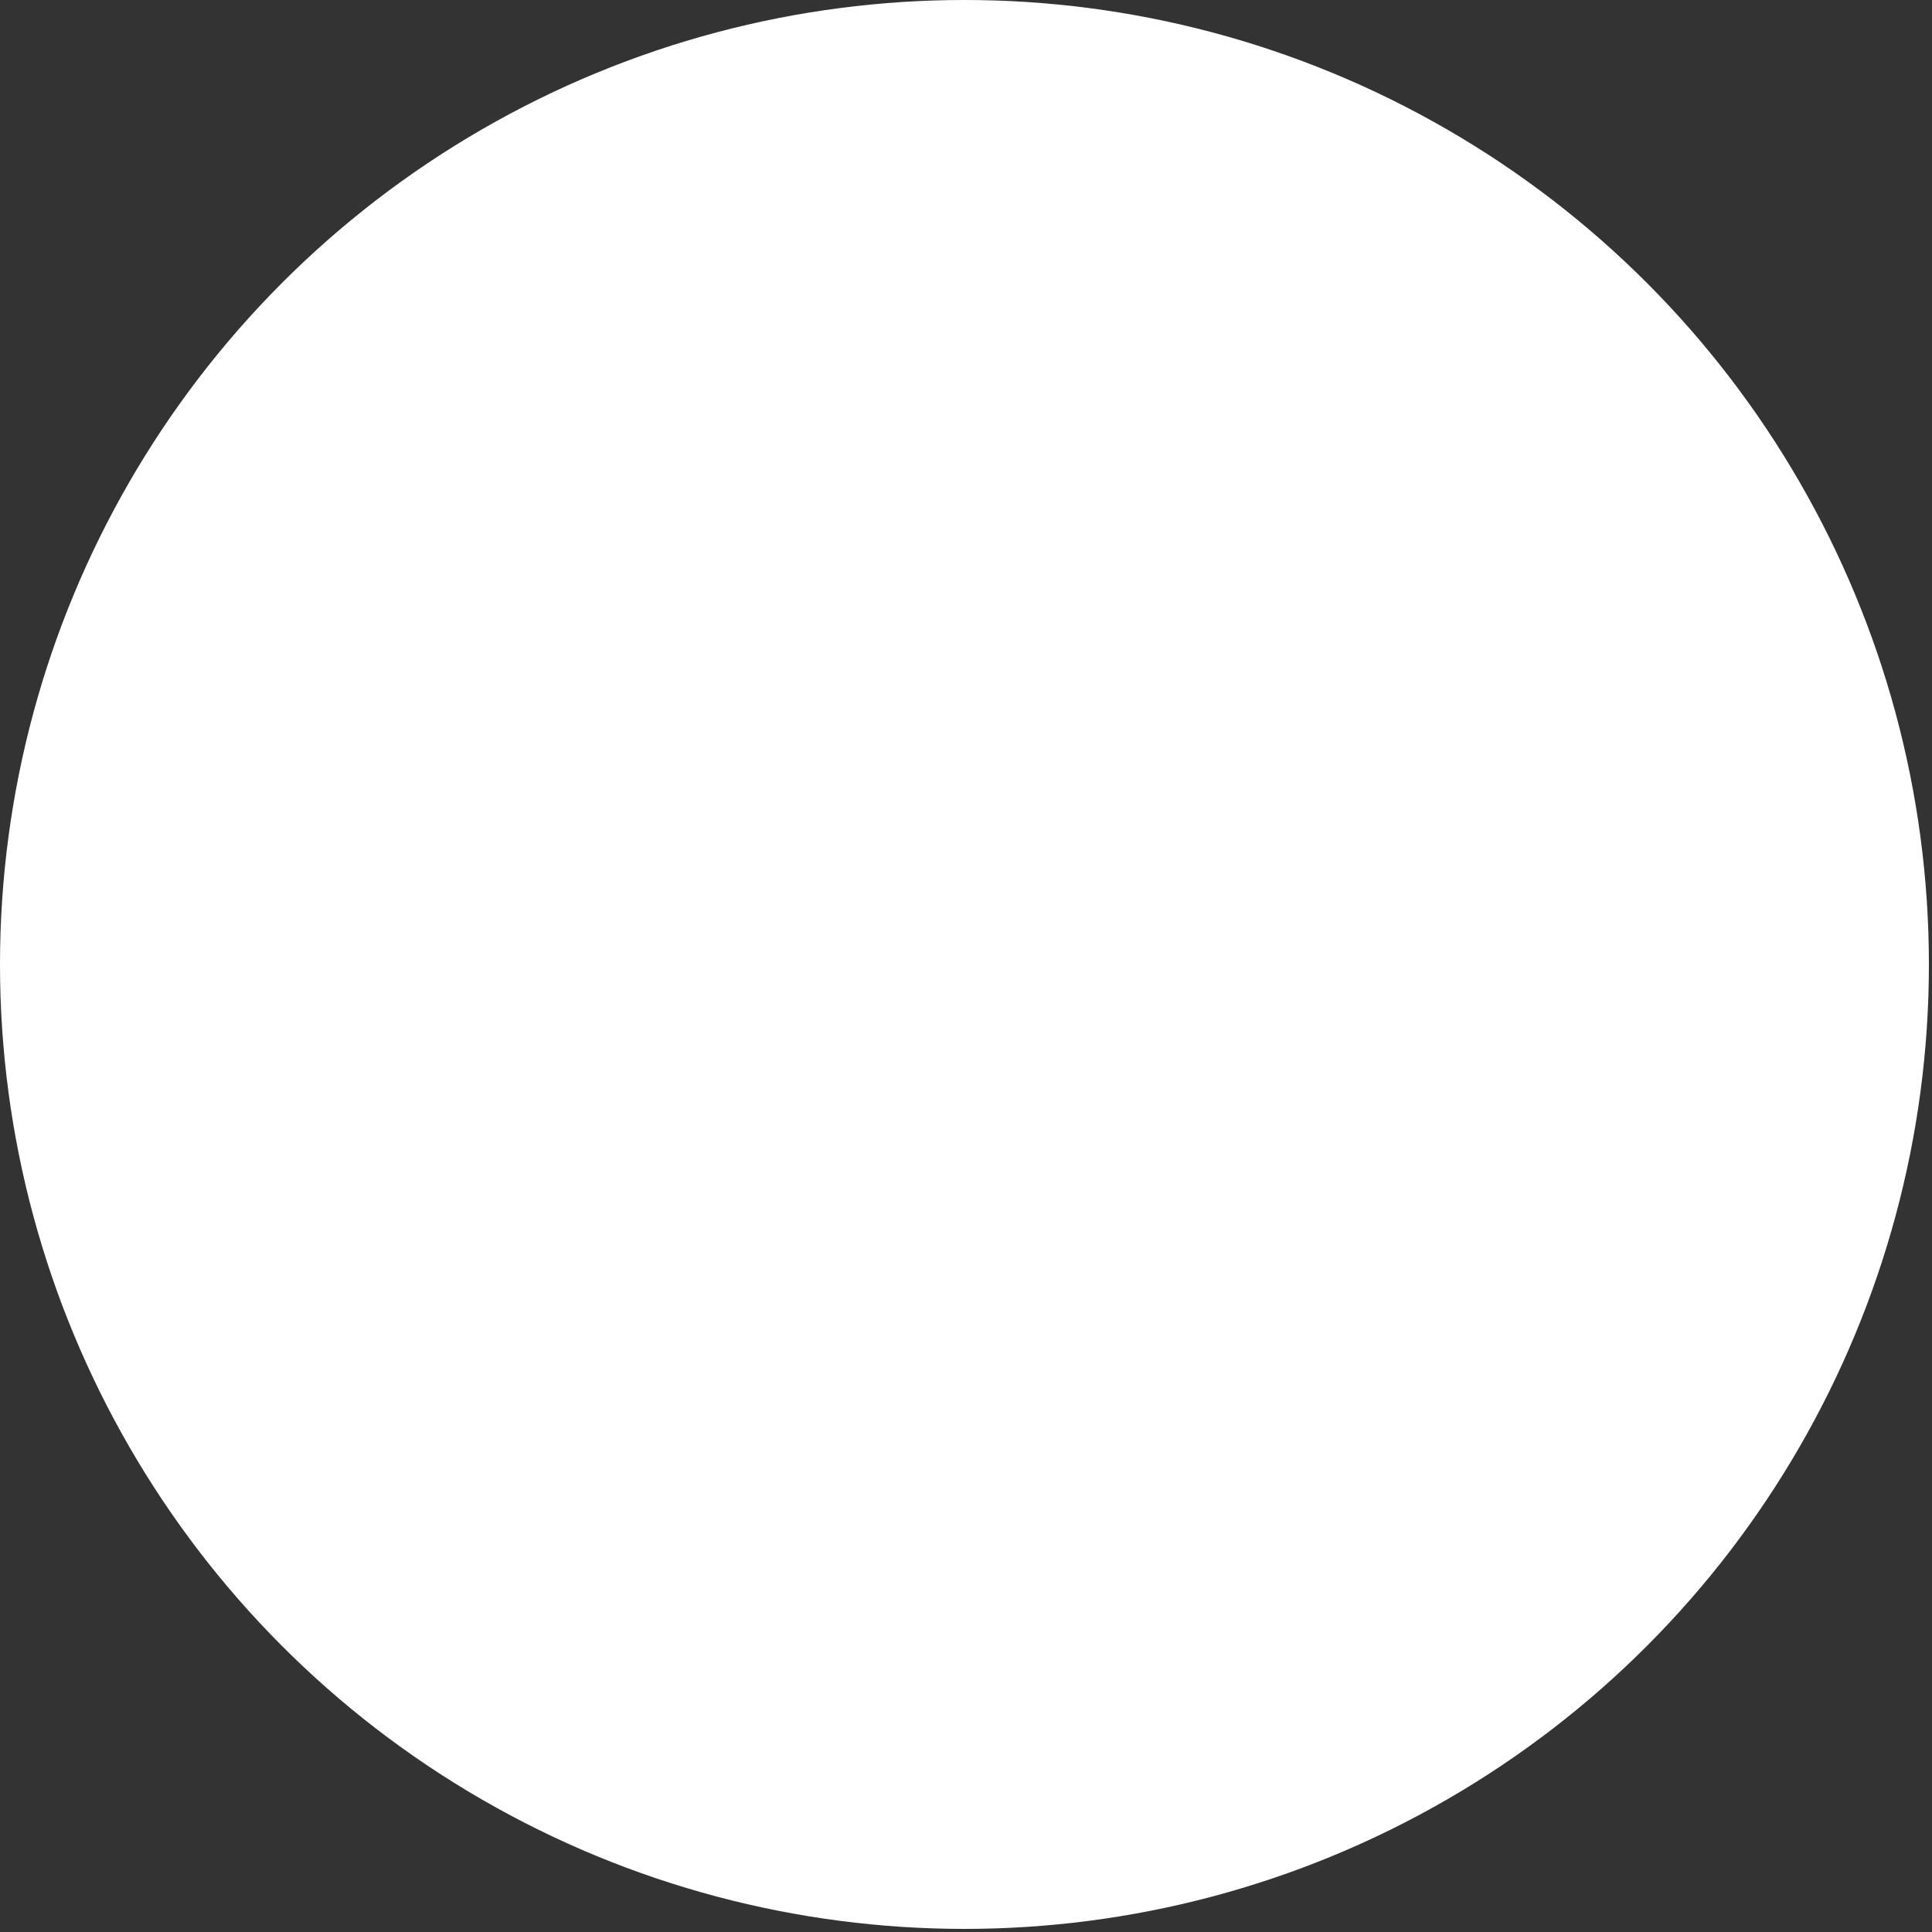 <?xml version="1.0" encoding="utf-8"?>
<svg xmlns="http://www.w3.org/2000/svg" fill="none" height="100%" overflow="visible" preserveAspectRatio="none" style="display: block;" viewBox="0 0 312 312" width="100%">
<rect x="0" y="0" width="312" height="312" fill="#333333" stroke="none"/>
<g id="Ellipse 21" style="mix-blend-mode:color">
<circle cx="155.75" cy="155.75" fill="white" r="155.75" style="mix-blend-mode:hue"/>
</g>
</svg>